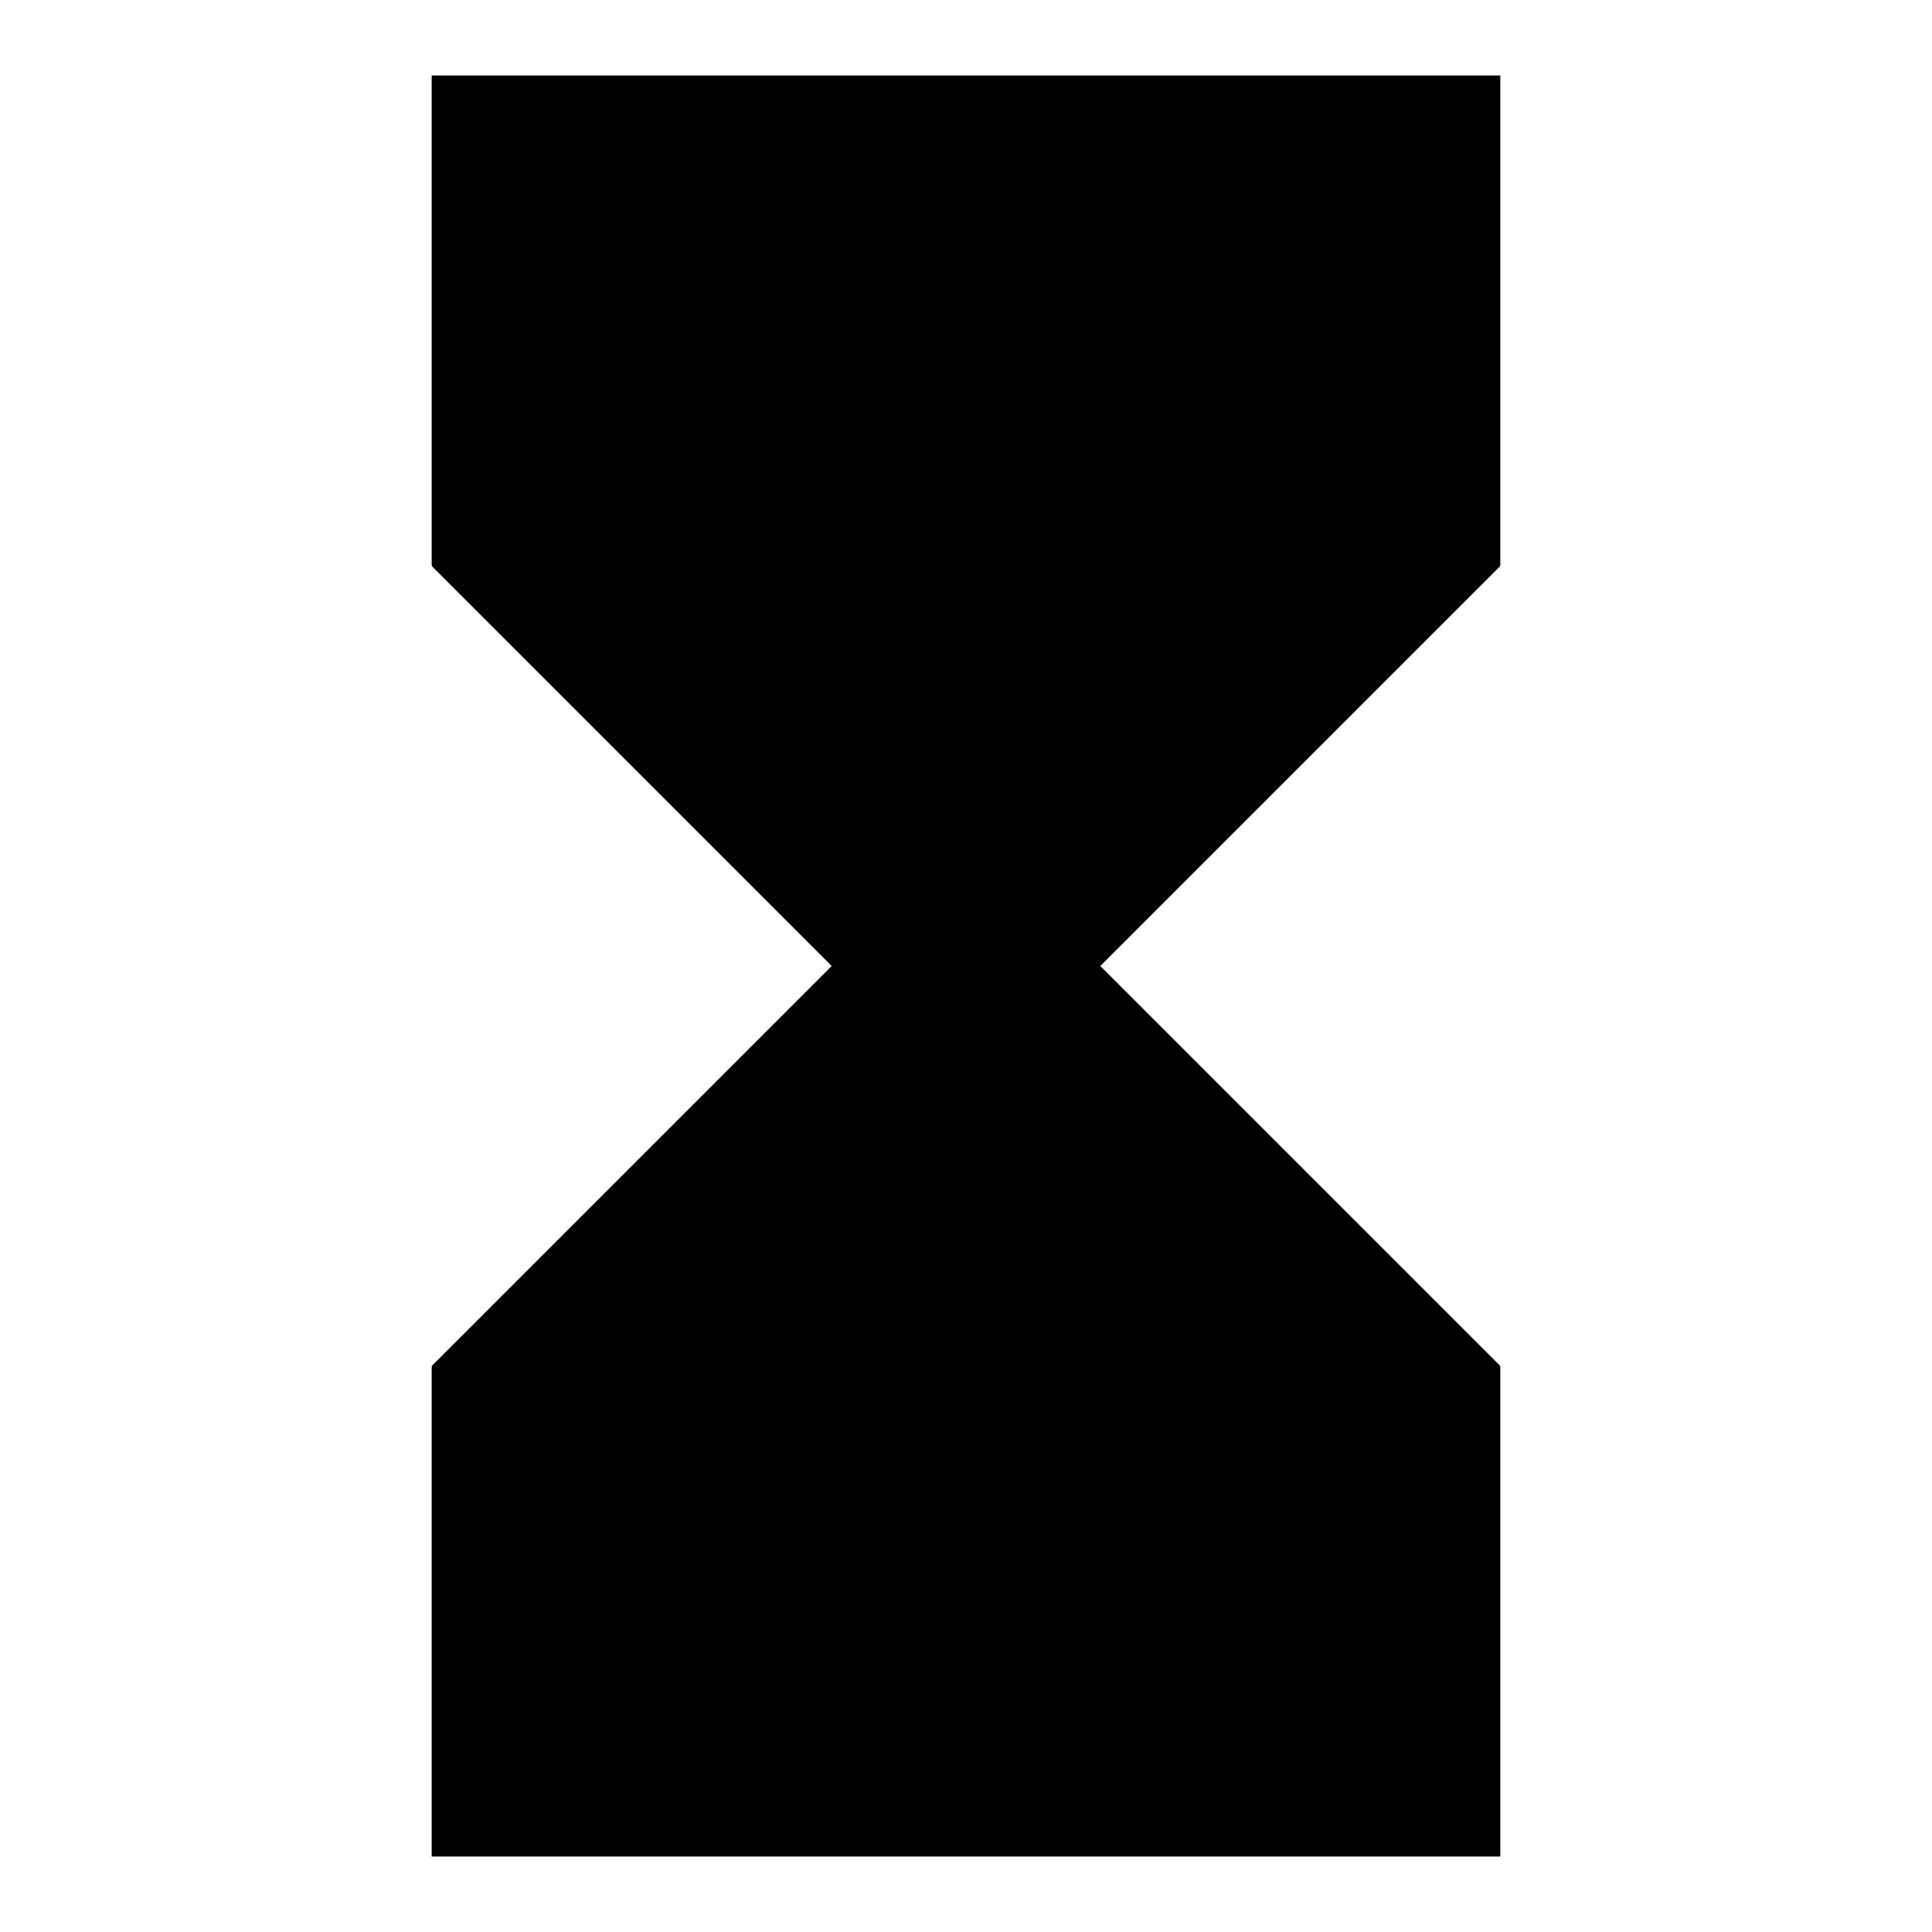 <?xml version="1.0" encoding="utf-8"?>
<!-- Svg Vector Icons : http://www.onlinewebfonts.com/icon -->
<!DOCTYPE svg PUBLIC "-//W3C//DTD SVG 1.1//EN" "http://www.w3.org/Graphics/SVG/1.1/DTD/svg11.dtd">
<svg version="1.1" xmlns="http://www.w3.org/2000/svg" xmlns:xlink="http://www.w3.org/1999/xlink" x="0px" y="0px" viewBox="0 0 256 256" enable-background="new 0 0 256 256" xml:space="preserve">
<g> <path fill="#000000" d="M175.2,10h-118v64.9h0.1L57.2,75l53,53l-53,53l0.1,0.1h-0.1V246h141.6v-64.9h-0.1l0.1-0.1l-53-53l53-53 l-0.1-0.1h0.1V10H175.2z"/></g>
</svg>
